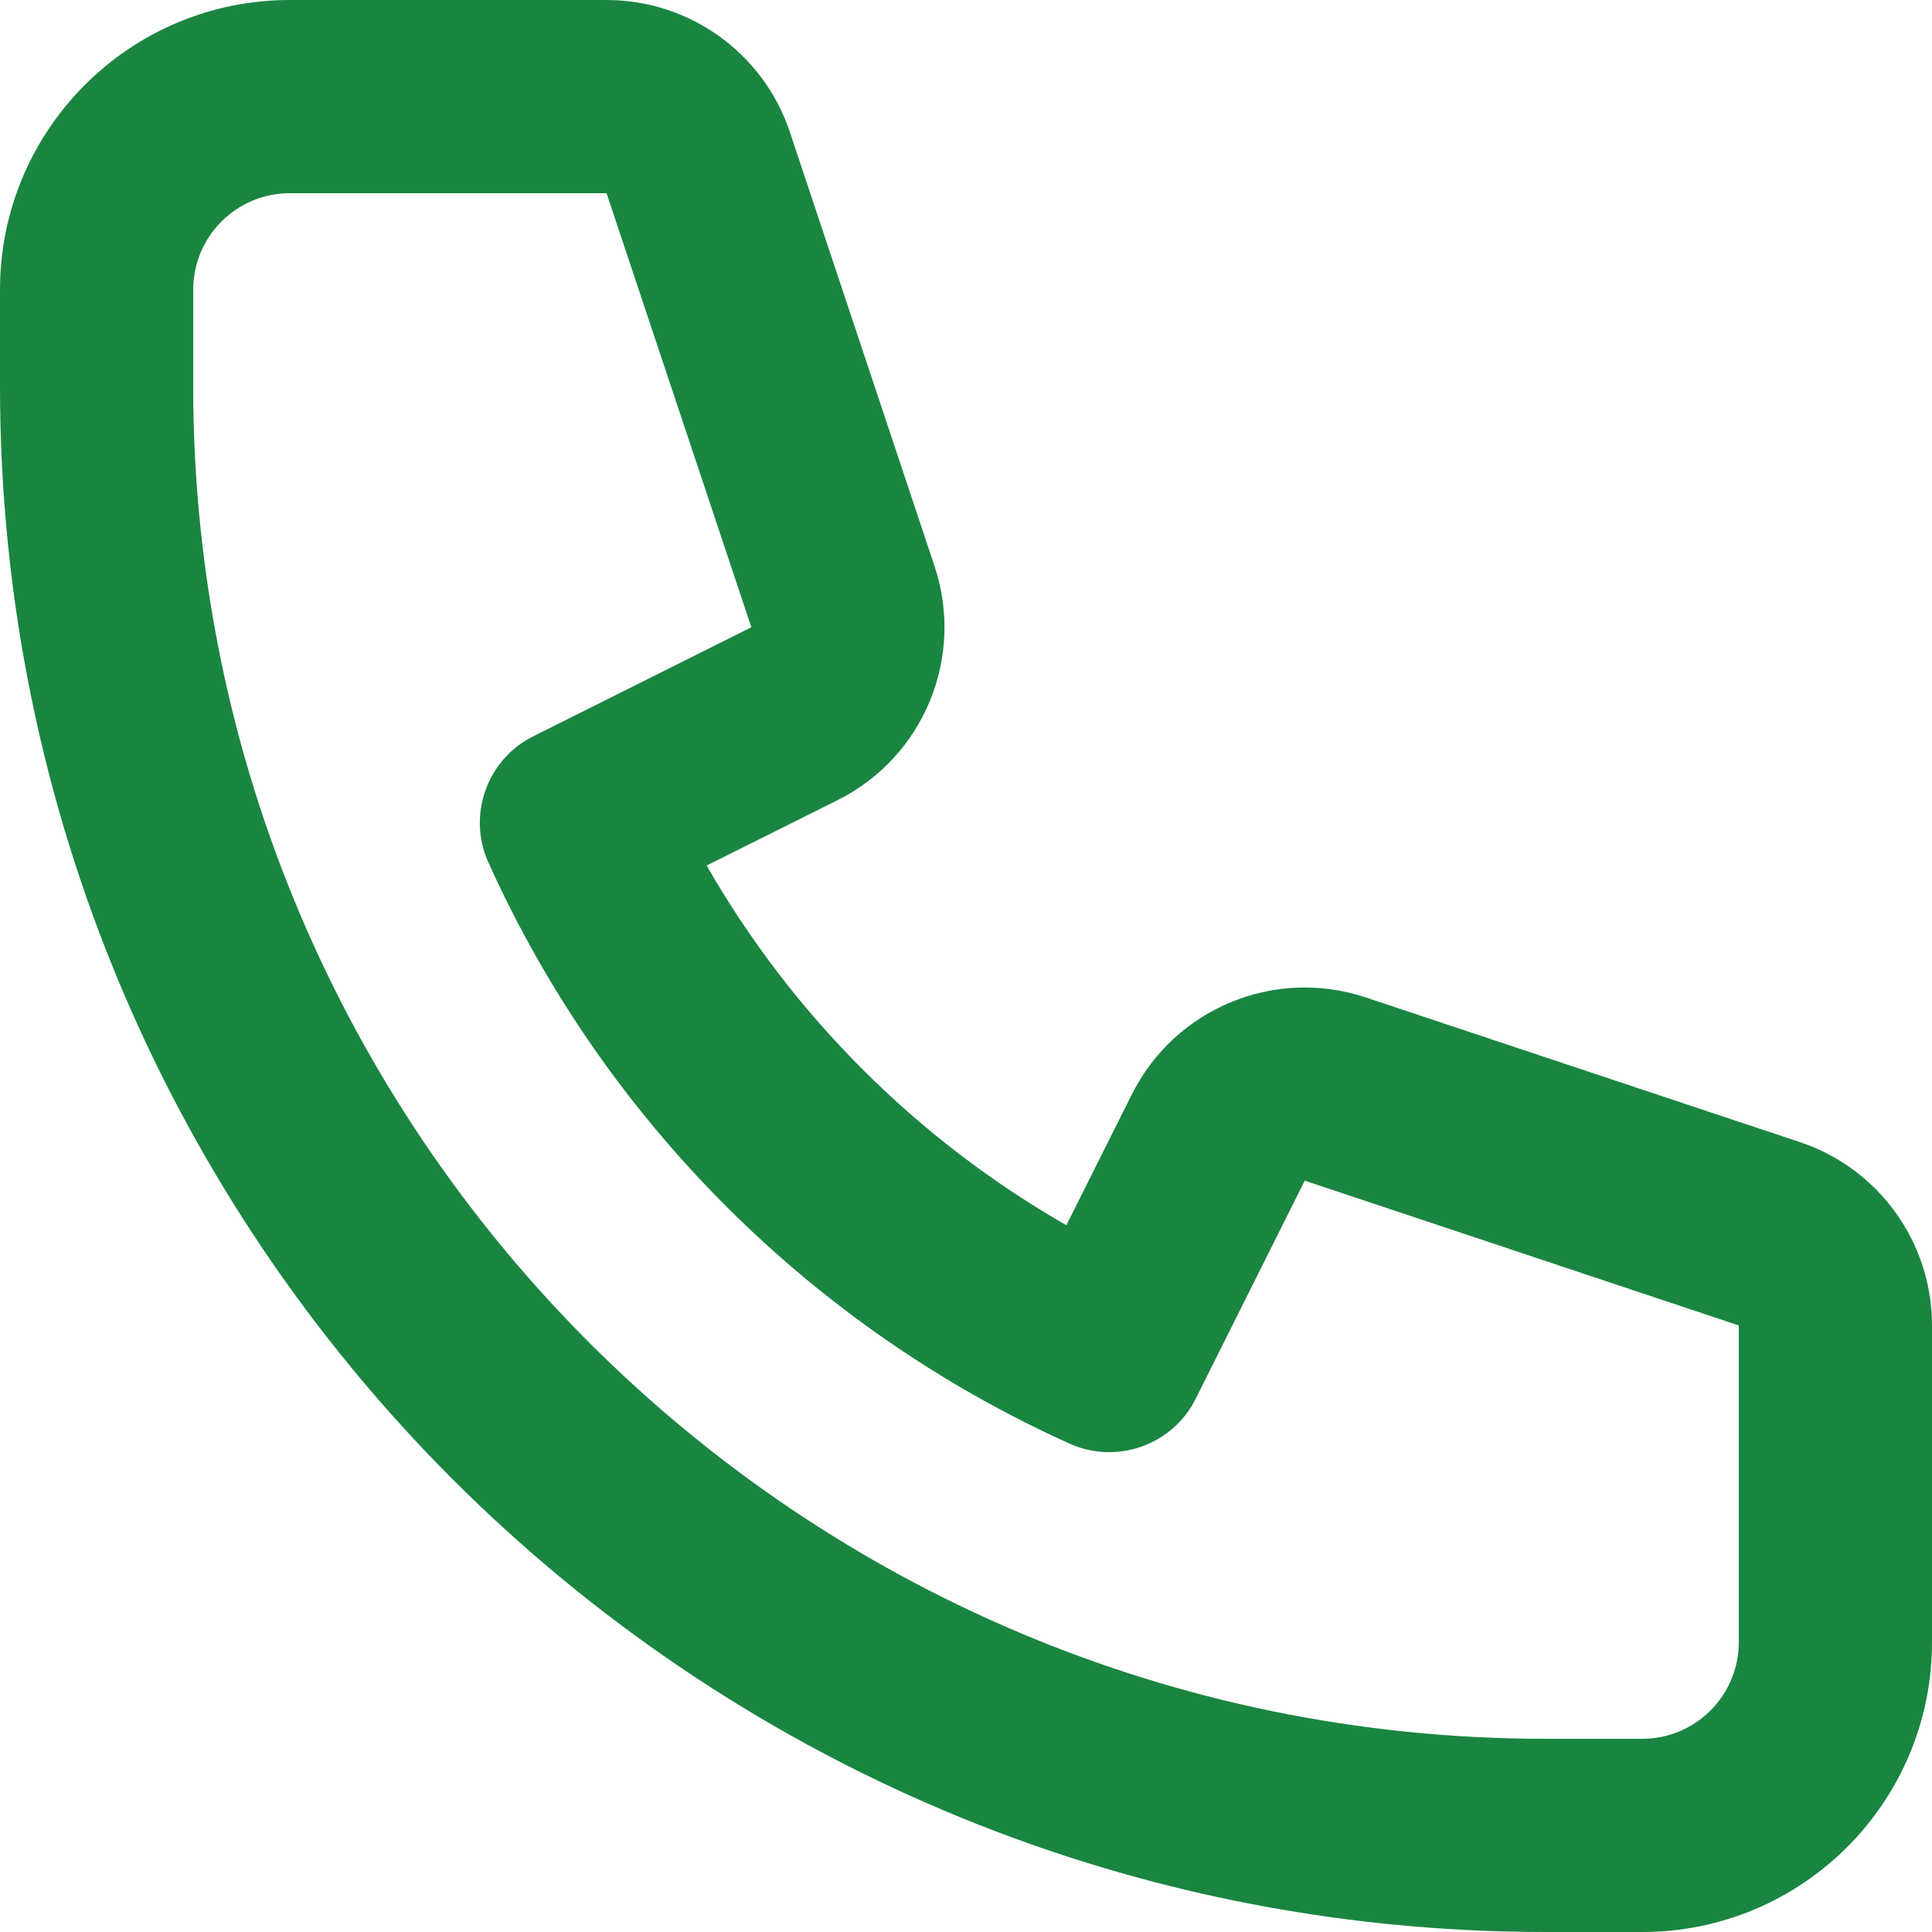 <?xml version="1.0" encoding="UTF-8"?> <svg xmlns="http://www.w3.org/2000/svg" width="18" height="18" viewBox="0 0 18 18" fill="none"><path d="M0 3.6V2.7C0 1.209 1.209 0 2.7 0H5.651C6.426 2.16e-05 7.114 0.496 7.359 1.23L8.707 5.275C8.99 6.125 8.606 7.053 7.805 7.454L6.584 8.064C7.382 9.458 8.542 10.617 9.935 11.415L10.546 10.195C10.947 9.394 11.875 9.01 12.725 9.293L16.77 10.641C17.504 10.886 18 11.574 18 12.349V15.3C18 16.791 16.791 18 15.3 18H14.4C6.447 18 0 11.553 0 3.6ZM1.8 3.6C1.8 10.559 7.441 16.2 14.4 16.2H15.3C15.797 16.2 16.2 15.797 16.2 15.3V12.349L12.156 11L11.14 13.032C10.924 13.464 10.405 13.648 9.965 13.45C7.565 12.368 5.632 10.435 4.55 8.035C4.352 7.595 4.536 7.076 4.968 6.86L7 5.844L5.651 1.8H2.7C2.203 1.8 1.8 2.203 1.8 2.7V3.6Z" fill="#1A8541"></path></svg> 